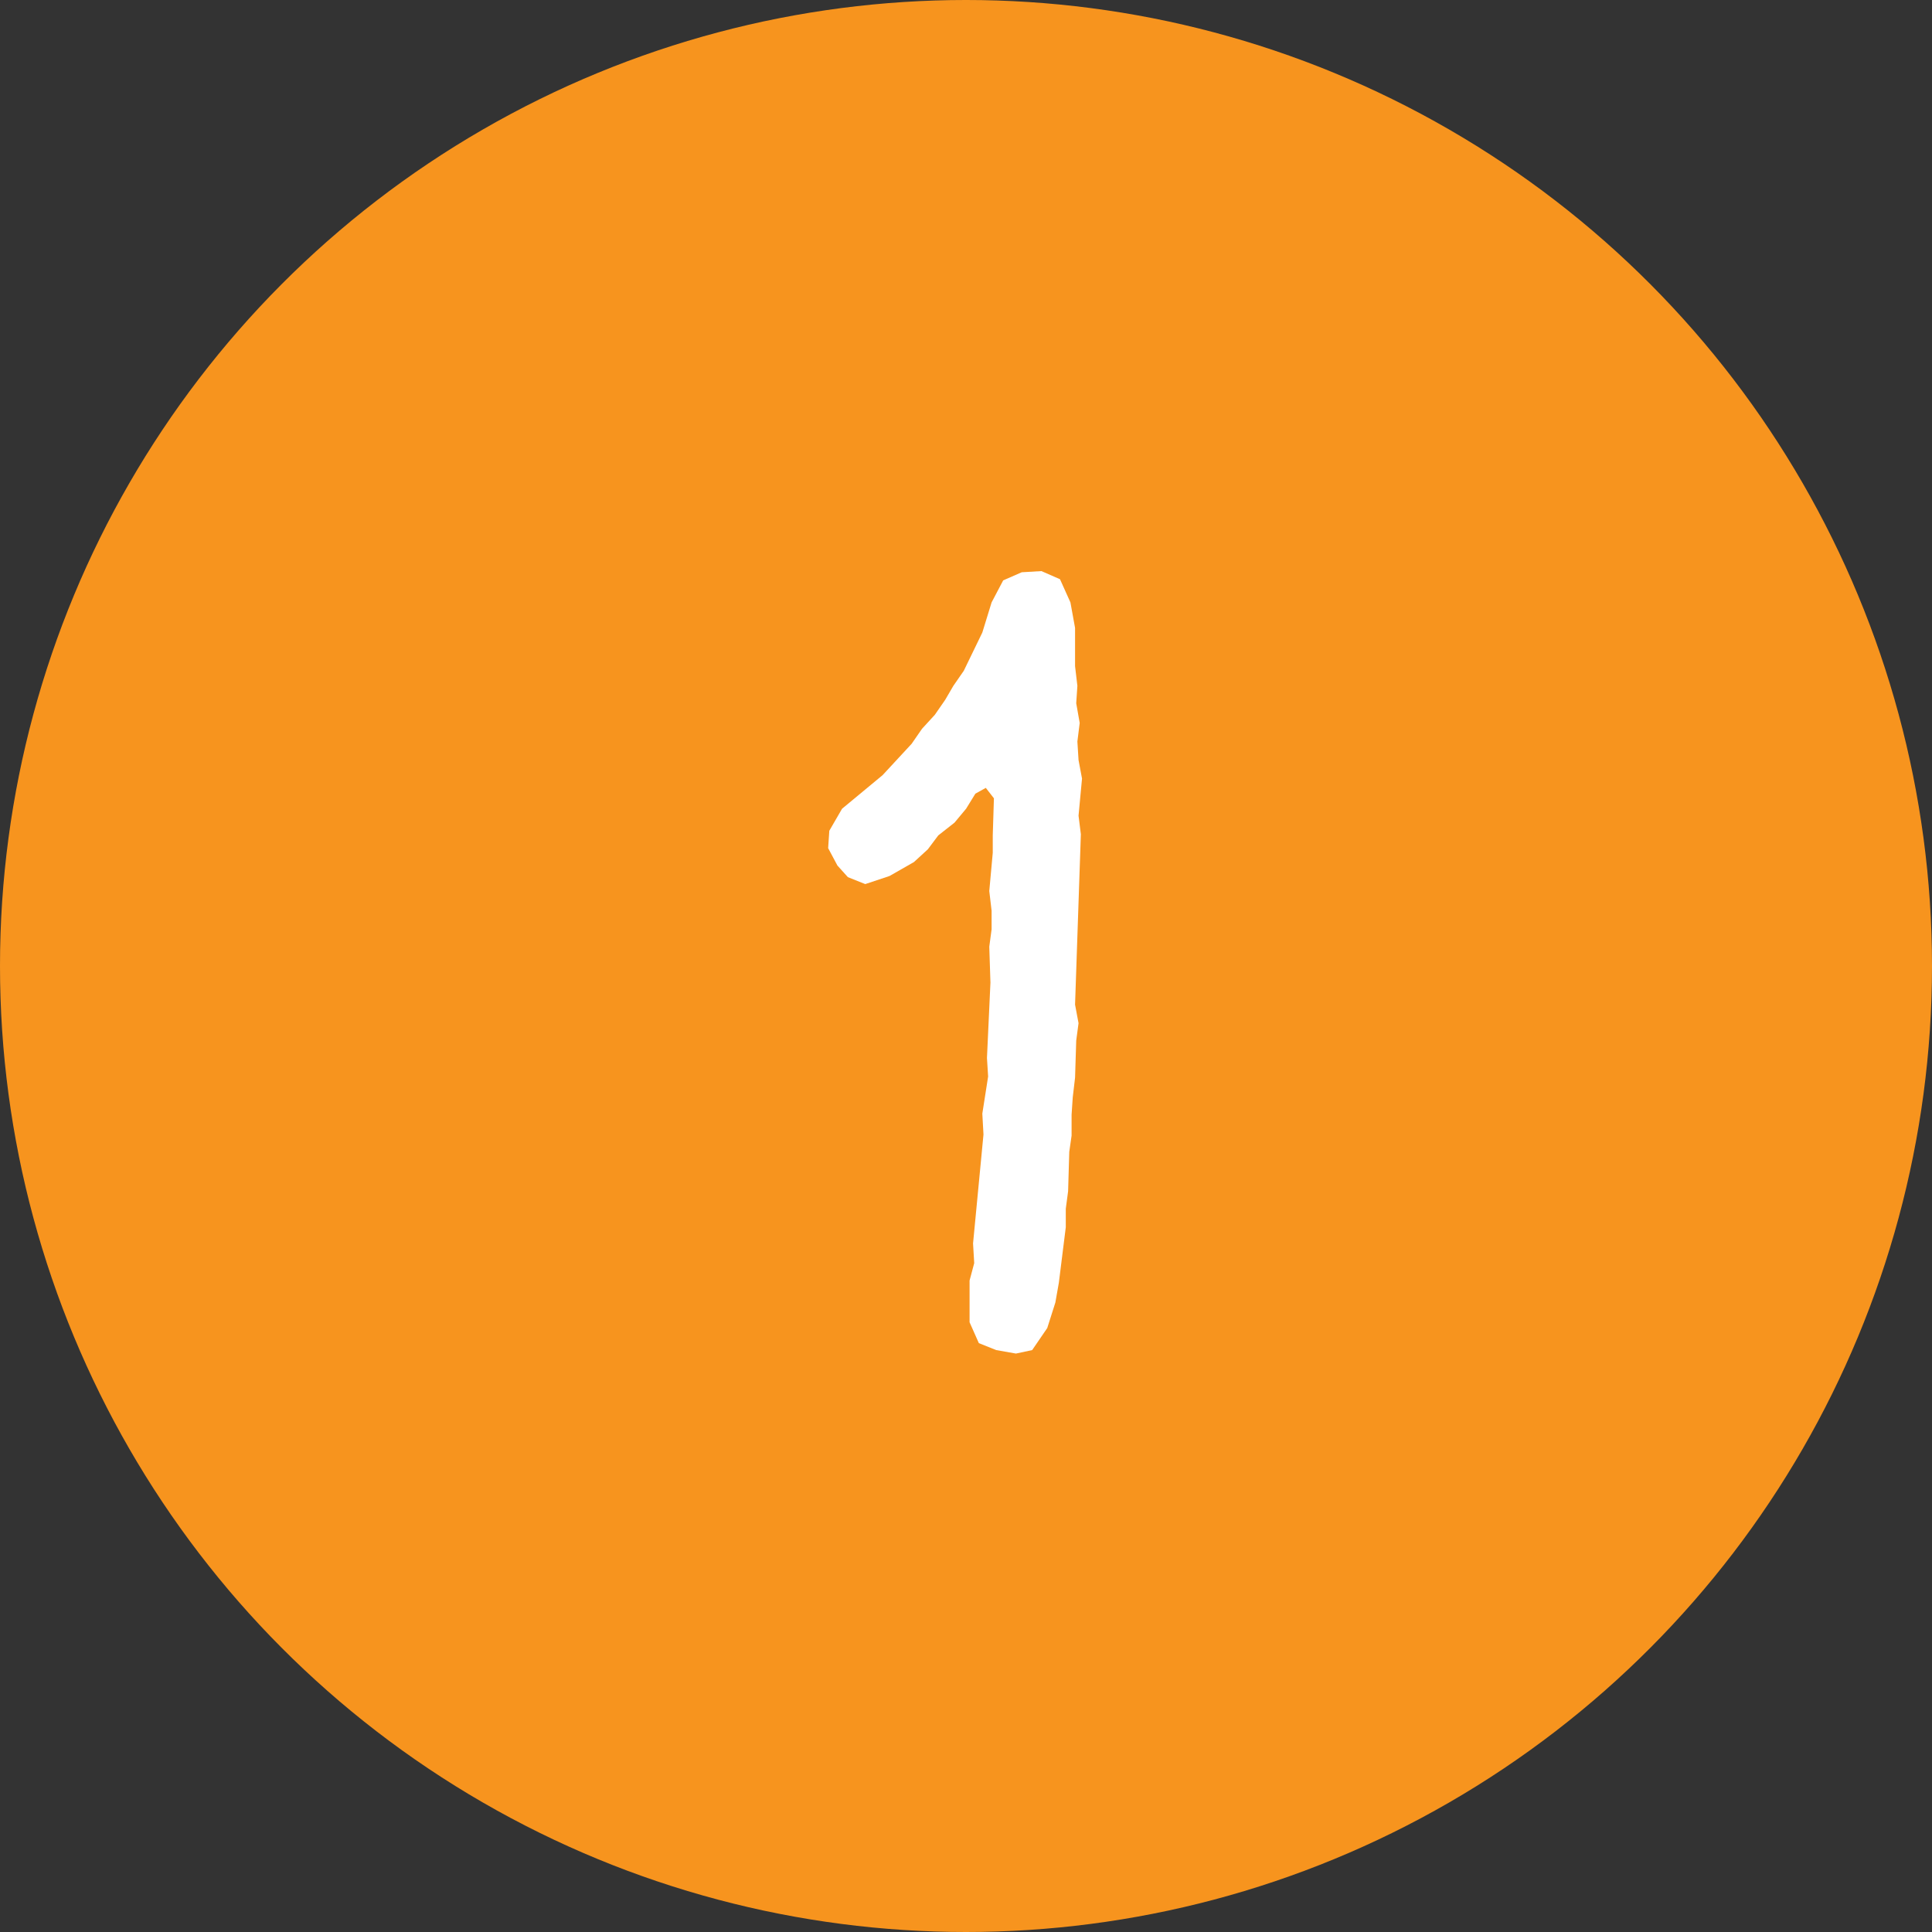 <?xml version="1.0" encoding="UTF-8"?> <svg xmlns="http://www.w3.org/2000/svg" xmlns:xlink="http://www.w3.org/1999/xlink" width="80px" height="80px" viewBox="0 0 80 80"><rect x="0" y="0" width="80" height="80" fill="#333333" stroke="none"/> <!-- Generator: Sketch 49 (51002) - http://www.bohemiancoding.com/sketch --> <title>Group 19</title> <desc>Created with Sketch.</desc> <defs></defs> <g id="Page-1" stroke="none" stroke-width="1" fill="none" fill-rule="evenodd"> <g id="cafe-kitchen" transform="translate(-190, -2768)"> <g id="Group-19" transform="translate(190, 2768)"> <circle id="Oval-2-Copy-3" fill="#F7941E" cx="40" cy="40" r="40"></circle> <polygon id="1" fill="#FFFFFF" points="42.74 55.904 42.068 56.048 41.252 55.904 40.532 55.616 40.148 54.752 40.148 53.024 40.34 52.304 40.292 51.488 40.724 46.976 40.676 46.112 40.916 44.576 40.868 43.808 41.012 40.688 40.964 39.2 41.06 38.48 41.06 37.712 40.964 36.896 41.108 35.312 41.108 34.592 41.156 33.056 40.82 32.624 40.388 32.864 40.004 33.488 39.524 34.064 38.852 34.592 38.42 35.168 37.844 35.696 36.836 36.272 35.828 36.608 35.108 36.32 34.676 35.84 34.292 35.12 34.34 34.4 34.868 33.488 36.548 32.096 37.748 30.8 38.18 30.176 38.708 29.6 39.14 28.976 39.476 28.4 39.908 27.776 40.676 26.192 41.06 24.944 41.54 24.032 42.308 23.696 43.124 23.648 43.892 23.984 44.324 24.944 44.516 26 44.516 27.584 44.612 28.4 44.564 29.12 44.708 29.936 44.612 30.704 44.66 31.472 44.804 32.24 44.66 33.776 44.756 34.544 44.516 41.6 44.66 42.368 44.564 43.088 44.516 44.624 44.42 45.44 44.372 46.16 44.372 47.024 44.276 47.696 44.228 49.328 44.132 50.048 44.132 50.816 43.844 53.12 43.7 53.936 43.364 54.992"></polygon> </g> </g> </g> </svg> 